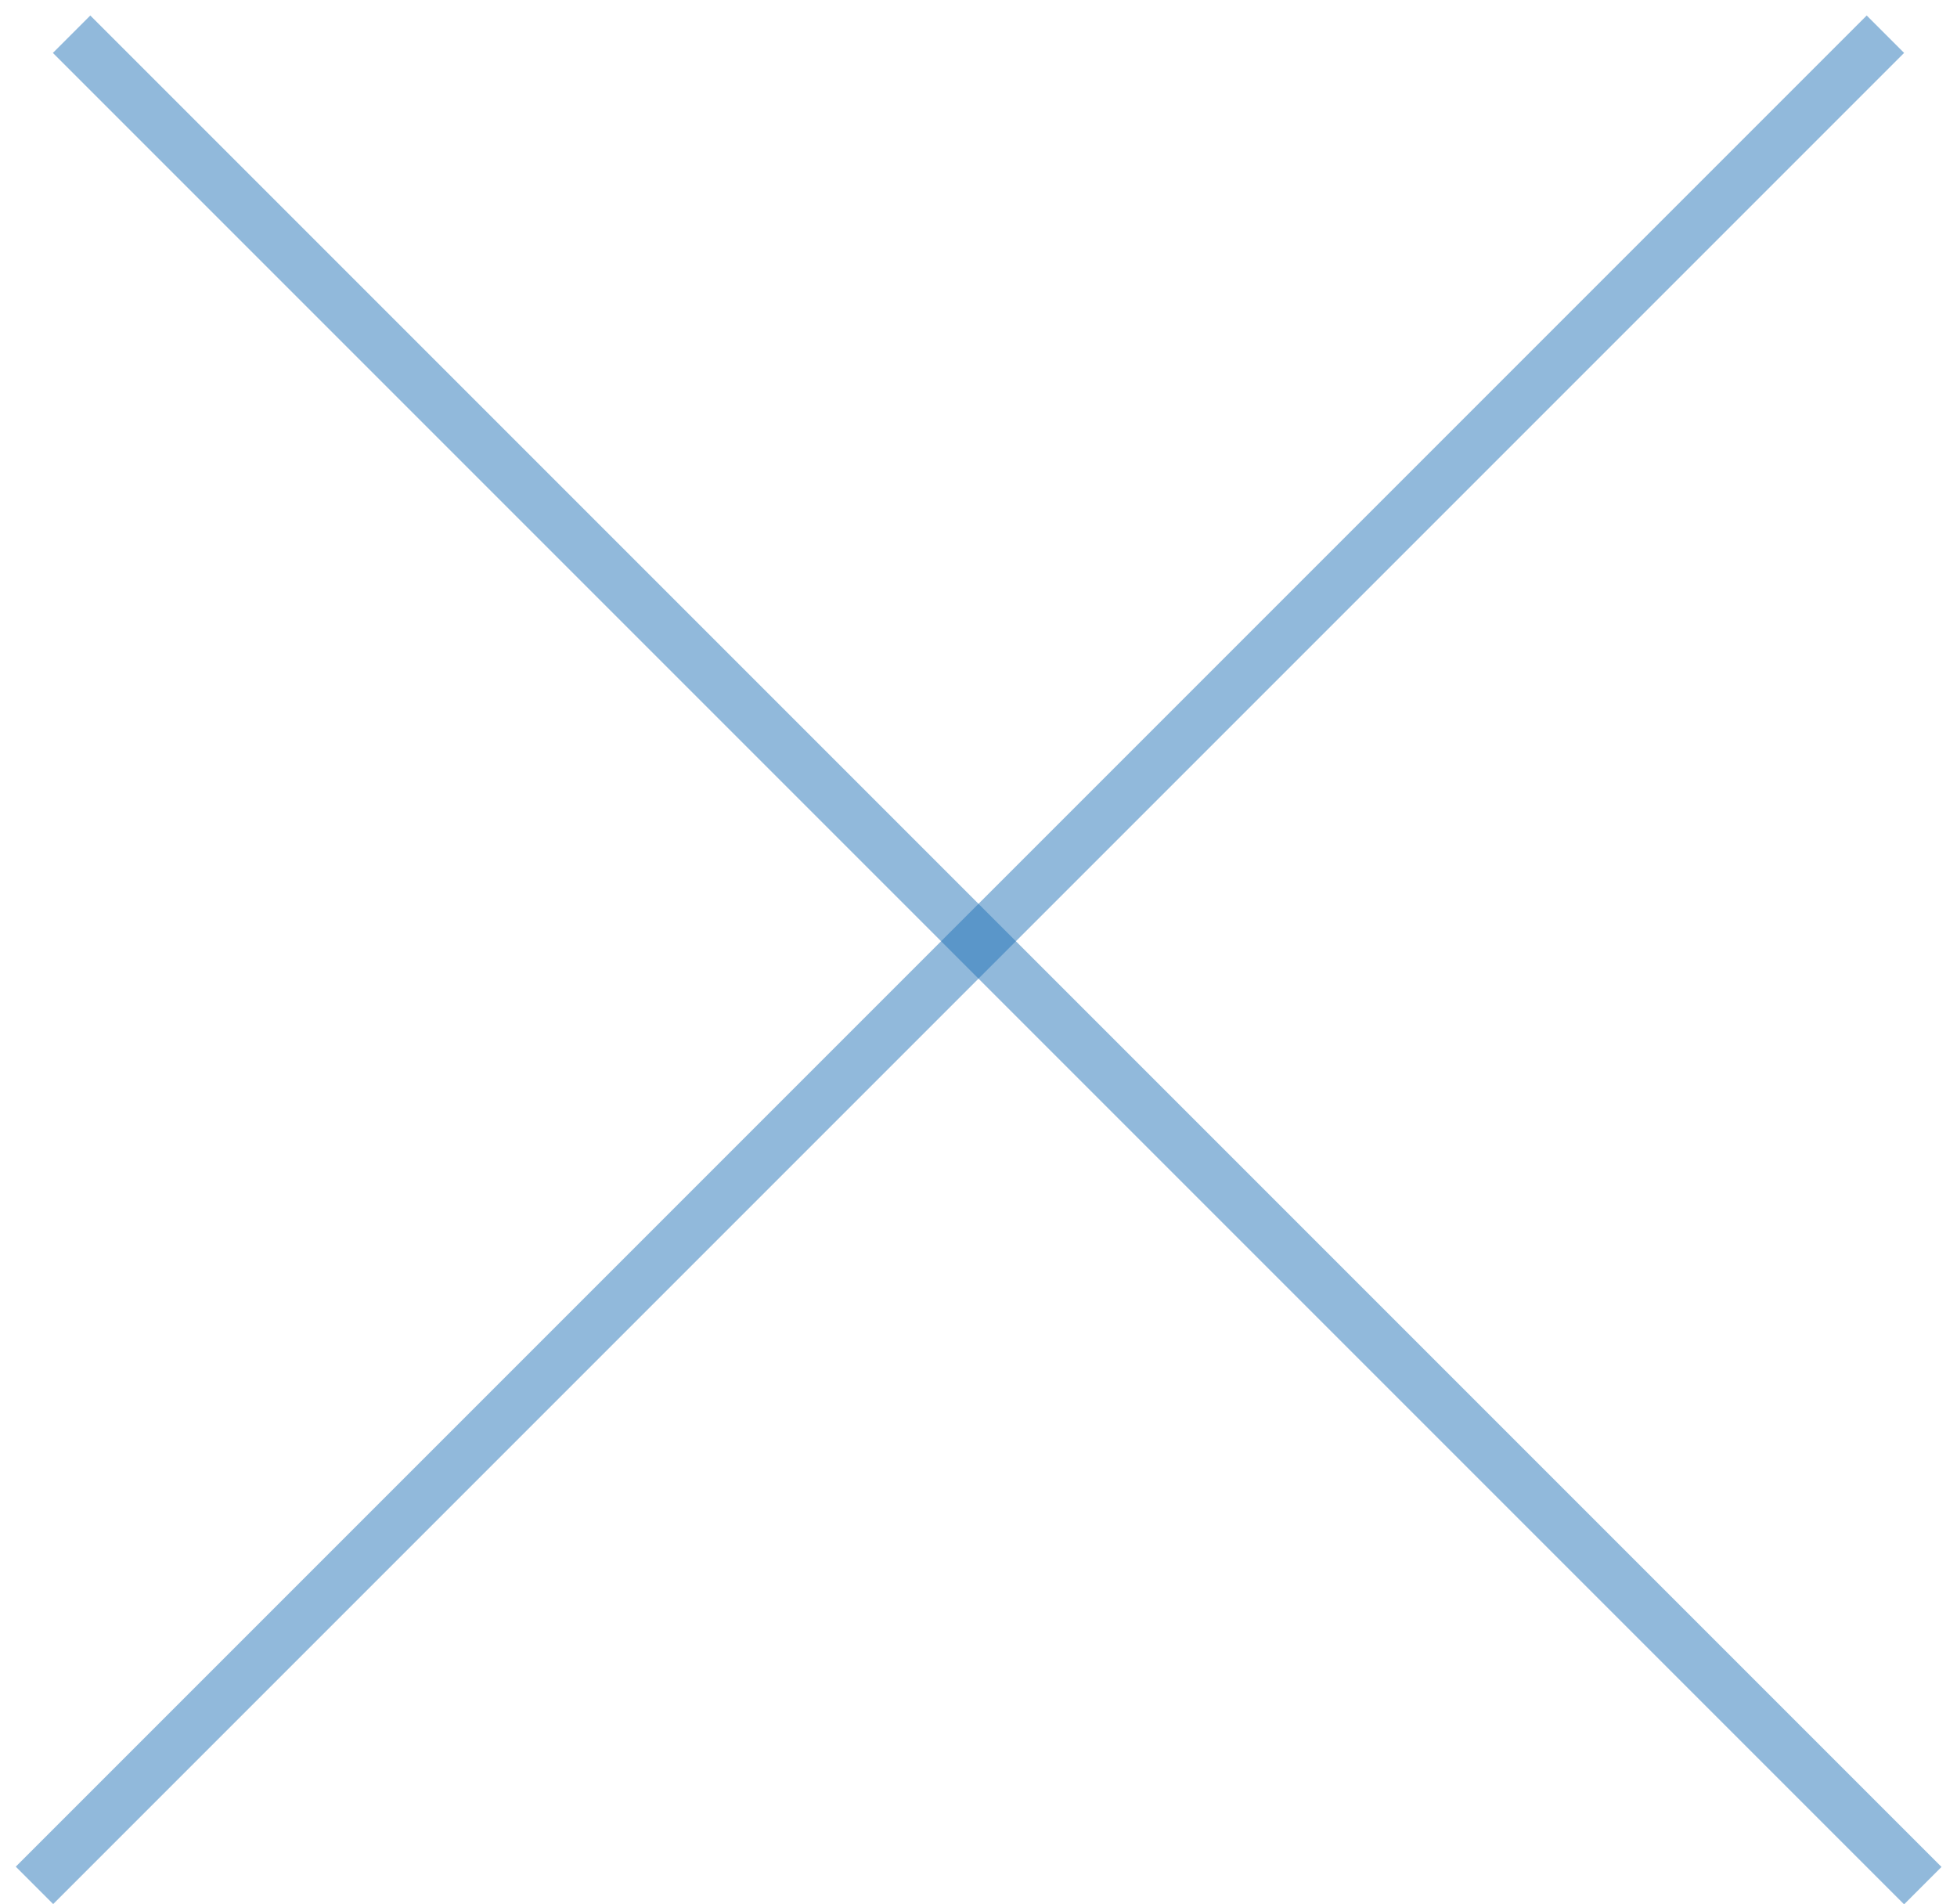 <svg width="74" height="72" viewBox="0 0 74 72" fill="none" xmlns="http://www.w3.org/2000/svg">
<line x1="2.707" y1="1.293" x2="72.707" y2="71.293" stroke="#2474B9" stroke-opacity="0.5" stroke-width="2"/>
<line y1="-1" x2="98.995" y2="-1" transform="matrix(-0.707 0.707 0.707 0.707 72 2)" stroke="#2474B9" stroke-opacity="0.5" stroke-width="2"/>
</svg>
